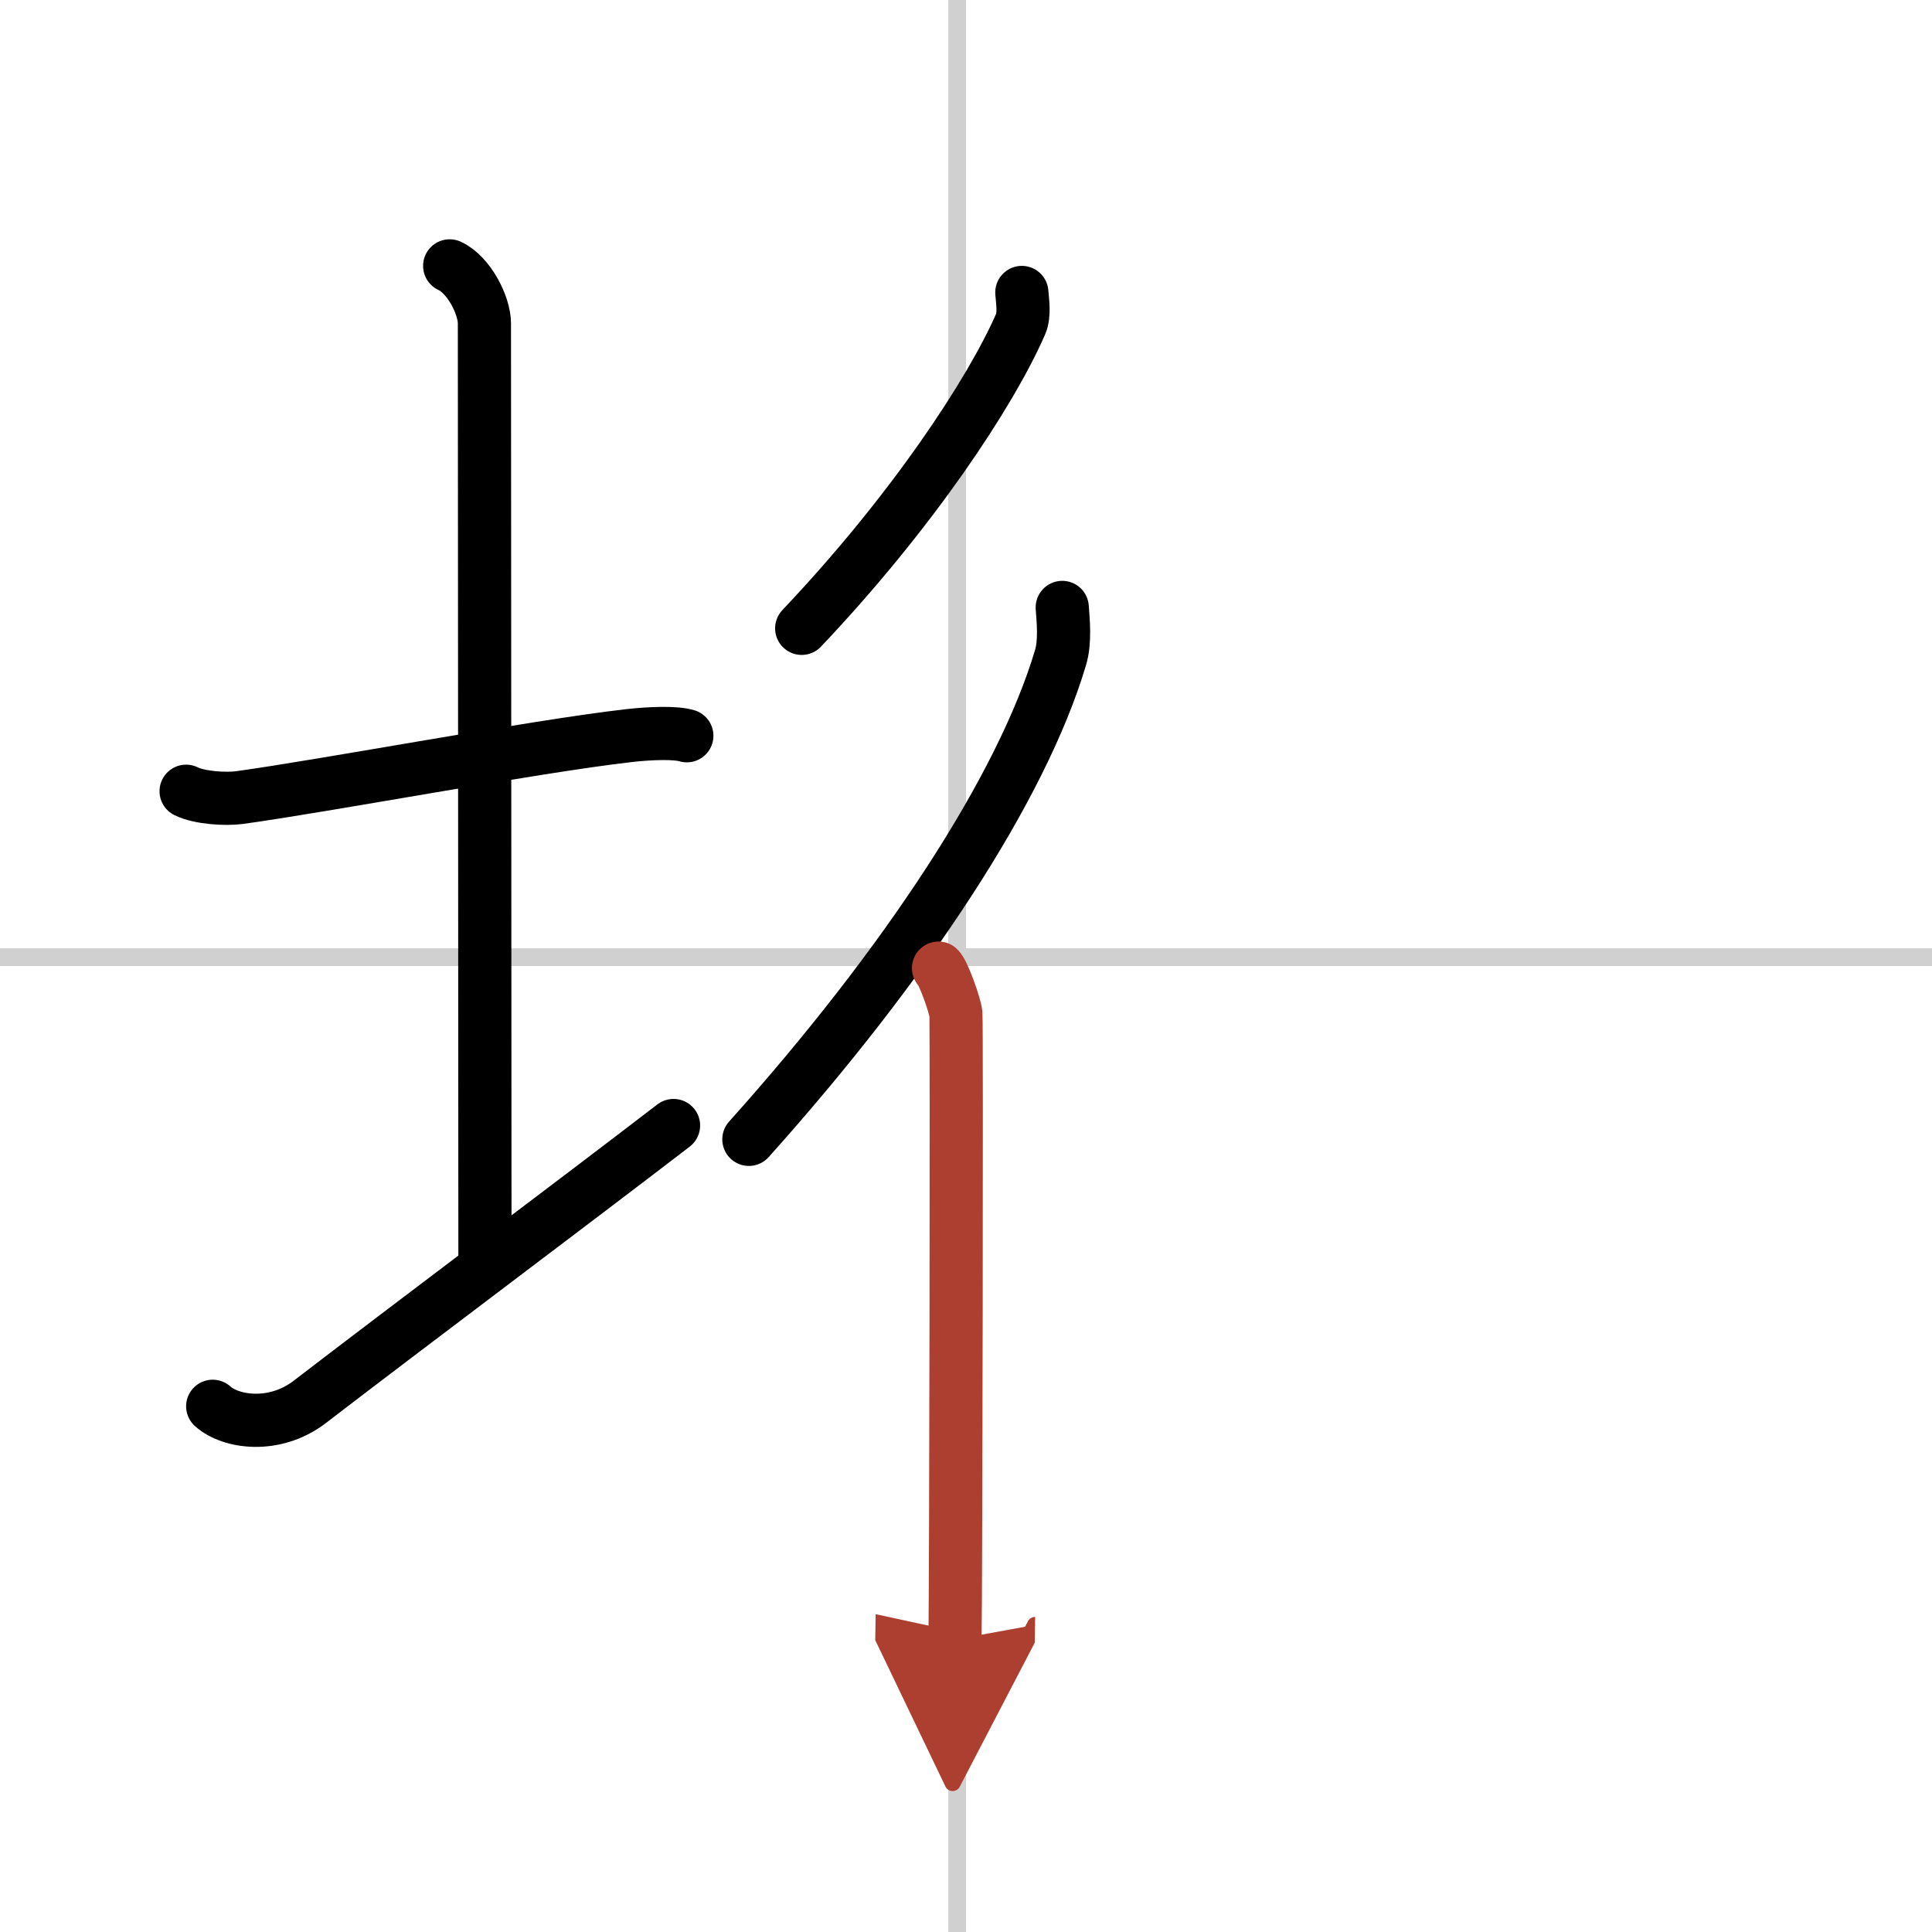 <svg width="400" height="400" viewBox="0 0 109 109" xmlns="http://www.w3.org/2000/svg"><defs><marker id="a" markerWidth="4" orient="auto" refX="1" refY="5" viewBox="0 0 10 10"><polyline points="0 0 10 5 0 10 1 5" fill="#ad3f31" stroke="#ad3f31"/></marker></defs><g fill="none" stroke="#000" stroke-linecap="round" stroke-linejoin="round" stroke-width="3"><rect width="100%" height="100%" fill="#fff" stroke="#fff"/><line x1="54" x2="54" y2="109" stroke="#d0d0d0" stroke-width="1"/><line x2="109" y1="54" y2="54" stroke="#d0d0d0" stroke-width="1"/><path d="m10.5 44.64c0.76 0.38 2.24 0.46 3 0.36 4.82-0.66 16.65-2.89 22-3.5 1.25-0.14 2.62-0.18 3.25 0.01"/><path d="m25.37 15c1.09 0.5 1.96 2.23 1.96 3.25 0 7.25 0.03 42.25 0.03 53"/><path d="M12,79.34c1,0.91,3.49,1.28,5.48-0.25C23.01,74.84,32.47,67.75,38,63.5"/><path d="m57.65 16.5c0.03 0.45 0.17 1.24-0.07 1.79-1.69 3.87-6.14 10.61-12.35 17.16"/><path d="m59.93 34.27c0.05 0.71 0.18 1.93-0.1 2.84-2.18 7.32-8.68 17.24-17.58 27.17"/><path d="m52.95 54.62c0.27 0.24 0.93 2.09 0.98 2.58s0 32.27-0.05 35.3" marker-end="url(#a)" stroke="#ad3f31"/></g></svg>
